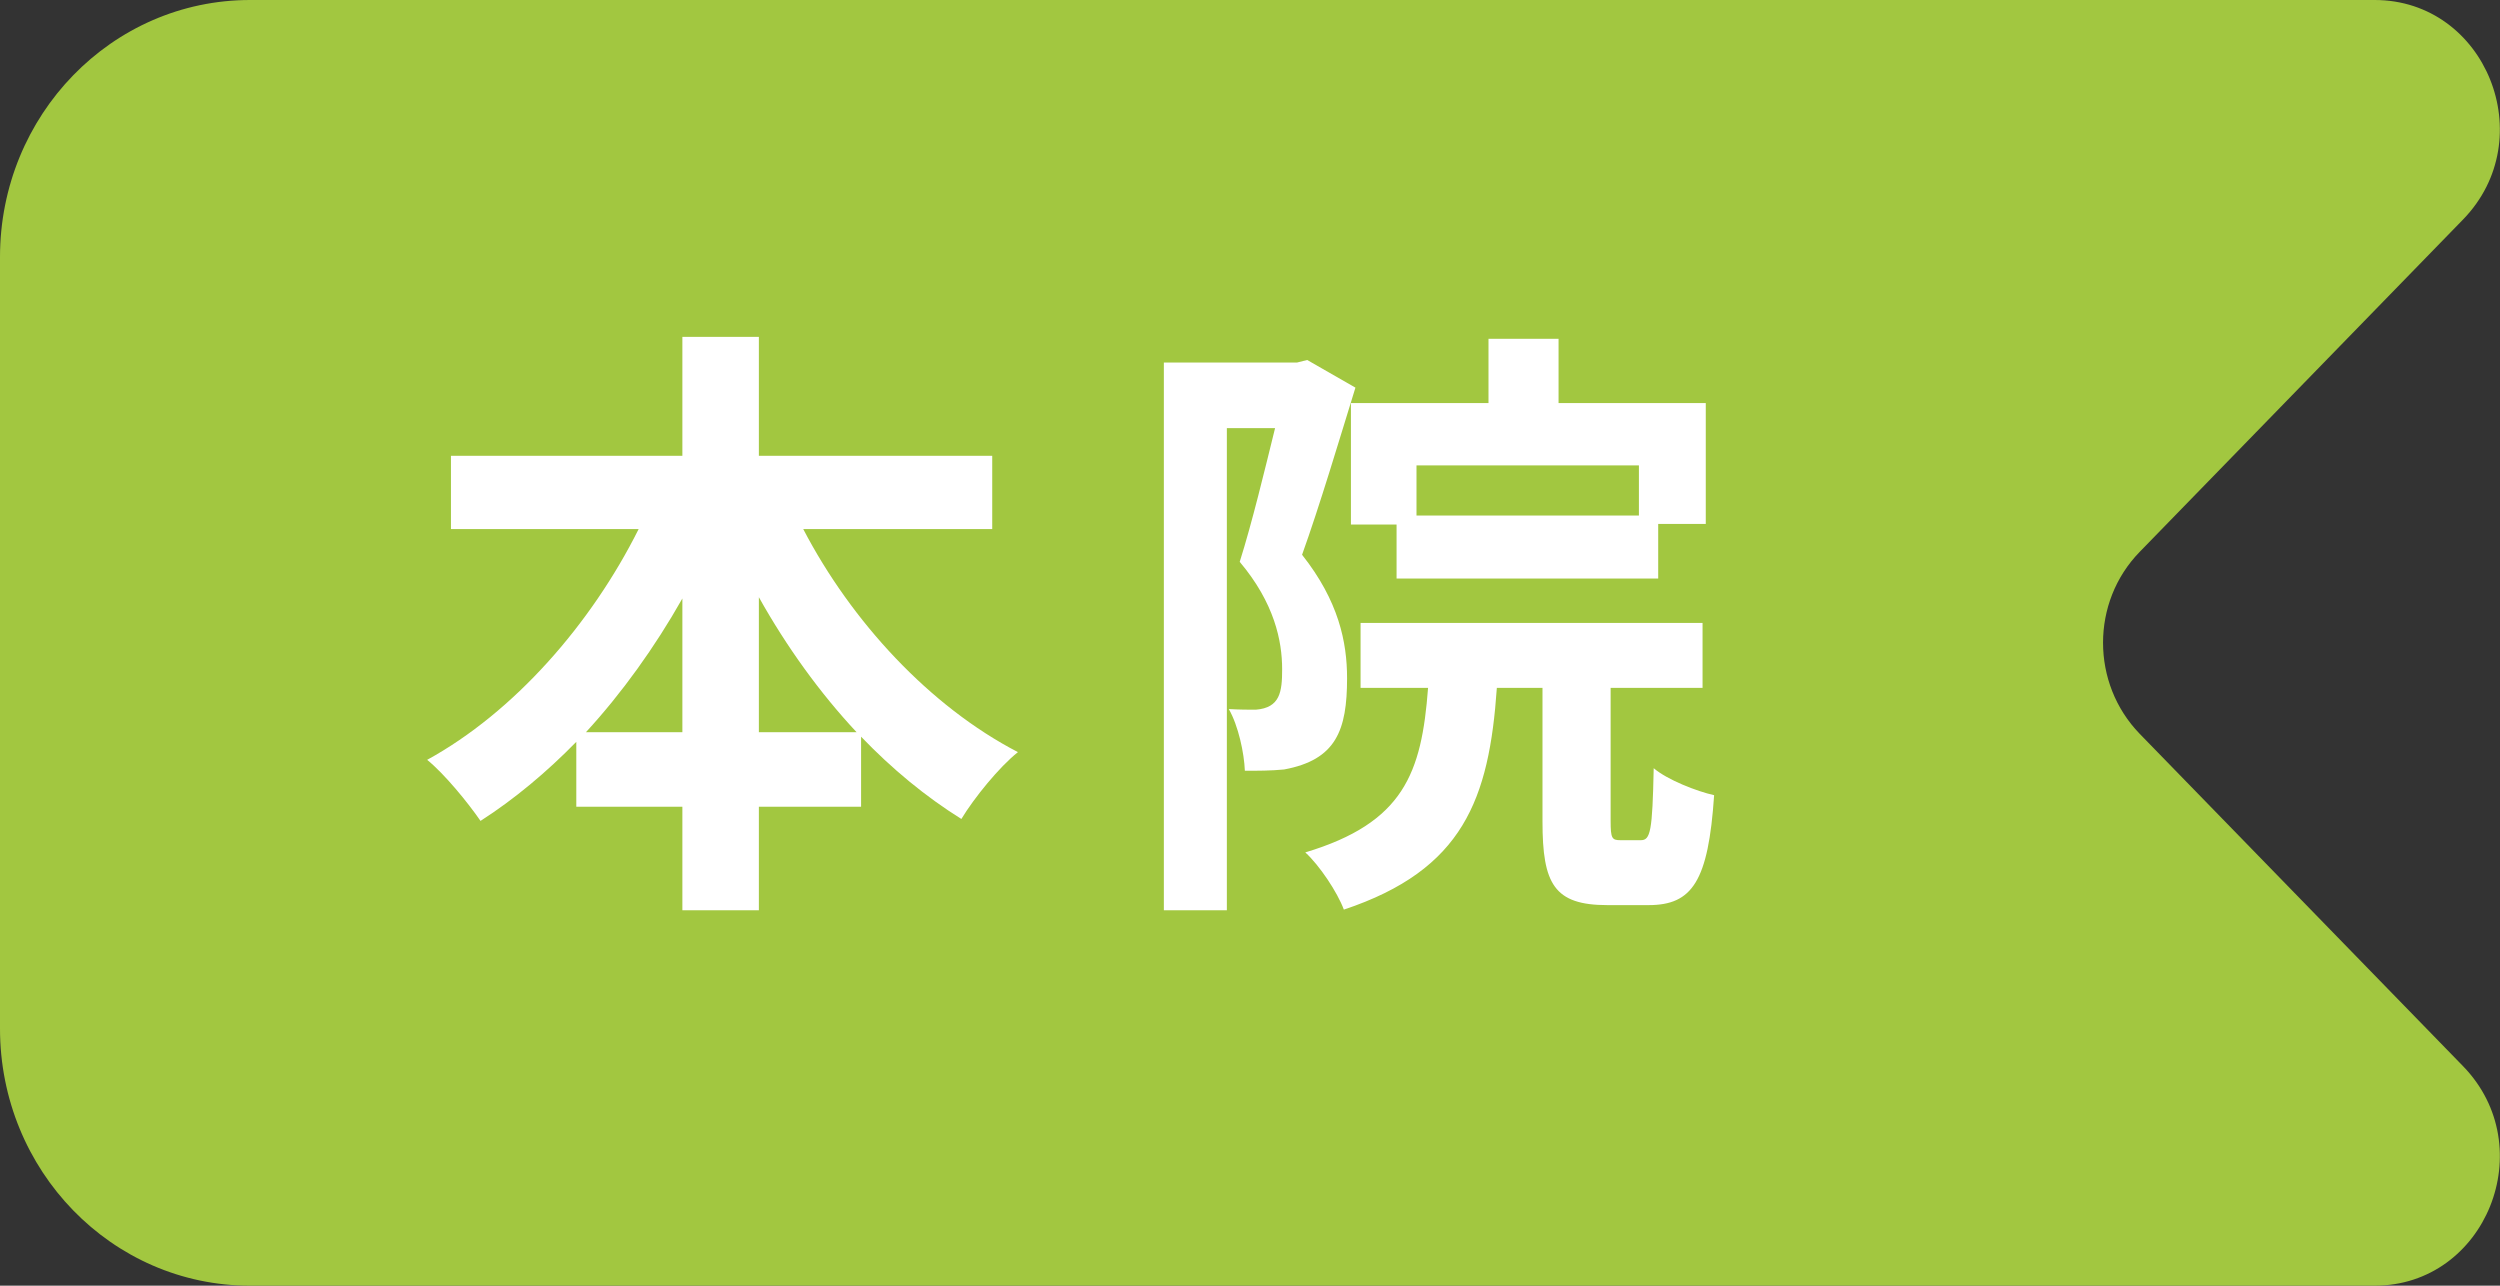 <?xml version="1.0" encoding="UTF-8"?><svg id="_レイヤー_2" xmlns="http://www.w3.org/2000/svg" viewBox="0 0 77.78 40"><rect x="0" y="0" width="77.78" height="40" fill="#333333" stroke="none"/><defs><style>.cls-1{fill:#a2c740;}.cls-2{fill:#fff;}</style></defs><g id="contents"><path id="bookmark_fill" class="cls-1" d="M7.78,0h66.1c3.46,0,5.2,4.31,2.75,6.83l-10.06,10.34c-1.52,1.56-1.52,4.09,0,5.66l10.06,10.34c2.45,2.52.71,6.83-2.75,6.83H7.78c-4.3,0-7.78-3.58-7.78-8V8C0,3.58,3.48,0,7.78,0Z"/><path class="cls-2" d="M19.87,16.46h-5.84v-2.28h7.2v-3.7h2.38v3.7h7.26v2.28h-5.88c1.5,2.88,3.94,5.52,6.68,6.94-.58.46-1.36,1.42-1.76,2.08-1.12-.7-2.16-1.56-3.12-2.56v2.18h-3.18v3.22h-2.38v-3.22h-3.3v-2.02c-.92.94-1.92,1.78-2.98,2.46-.4-.58-1.12-1.46-1.66-1.9,2.7-1.48,5.1-4.22,6.58-7.18ZM21.23,22.78v-4.16c-.86,1.52-1.88,2.94-3,4.16h3ZM23.61,18.58v4.2h3.04c-1.14-1.22-2.18-2.66-3.04-4.2Z"/><path class="cls-2" d="M40.35,11.28l.32-.08,1.5.86c-.5,1.62-1.12,3.7-1.66,5.2,1.14,1.44,1.4,2.72,1.4,3.84,0,1.62-.34,2.54-1.96,2.84-.4.04-.82.04-1.22.04-.02-.54-.2-1.4-.5-1.92.34.02.62.02.84.02.76-.06.82-.56.82-1.26,0-.88-.24-2.06-1.32-3.34.38-1.2.78-2.86,1.1-4.16h-1.5v15h-1.96V11.28h4.14ZM44.43,21.4h-2.1v-2.02h10.64v2.02h-2.86v4.14c0,.54.04.6.3.6h.64c.3,0,.36-.28.4-2.24.42.36,1.34.72,1.88.84-.18,2.68-.68,3.42-2.04,3.42h-1.28c-1.66,0-2.02-.66-2.02-2.6v-4.16h-1.42c-.24,3.46-1.04,5.66-4.76,6.9-.2-.54-.76-1.38-1.2-1.78,3.06-.92,3.62-2.46,3.82-5.12ZM46.31,12.54v-2h2.18v2h4.58v3.76h-1.48v1.7h-8.14v-1.68h-1.42v-3.78h4.28ZM44.07,14.48v1.56h6.92v-1.56h-6.92Z"/></g></svg>